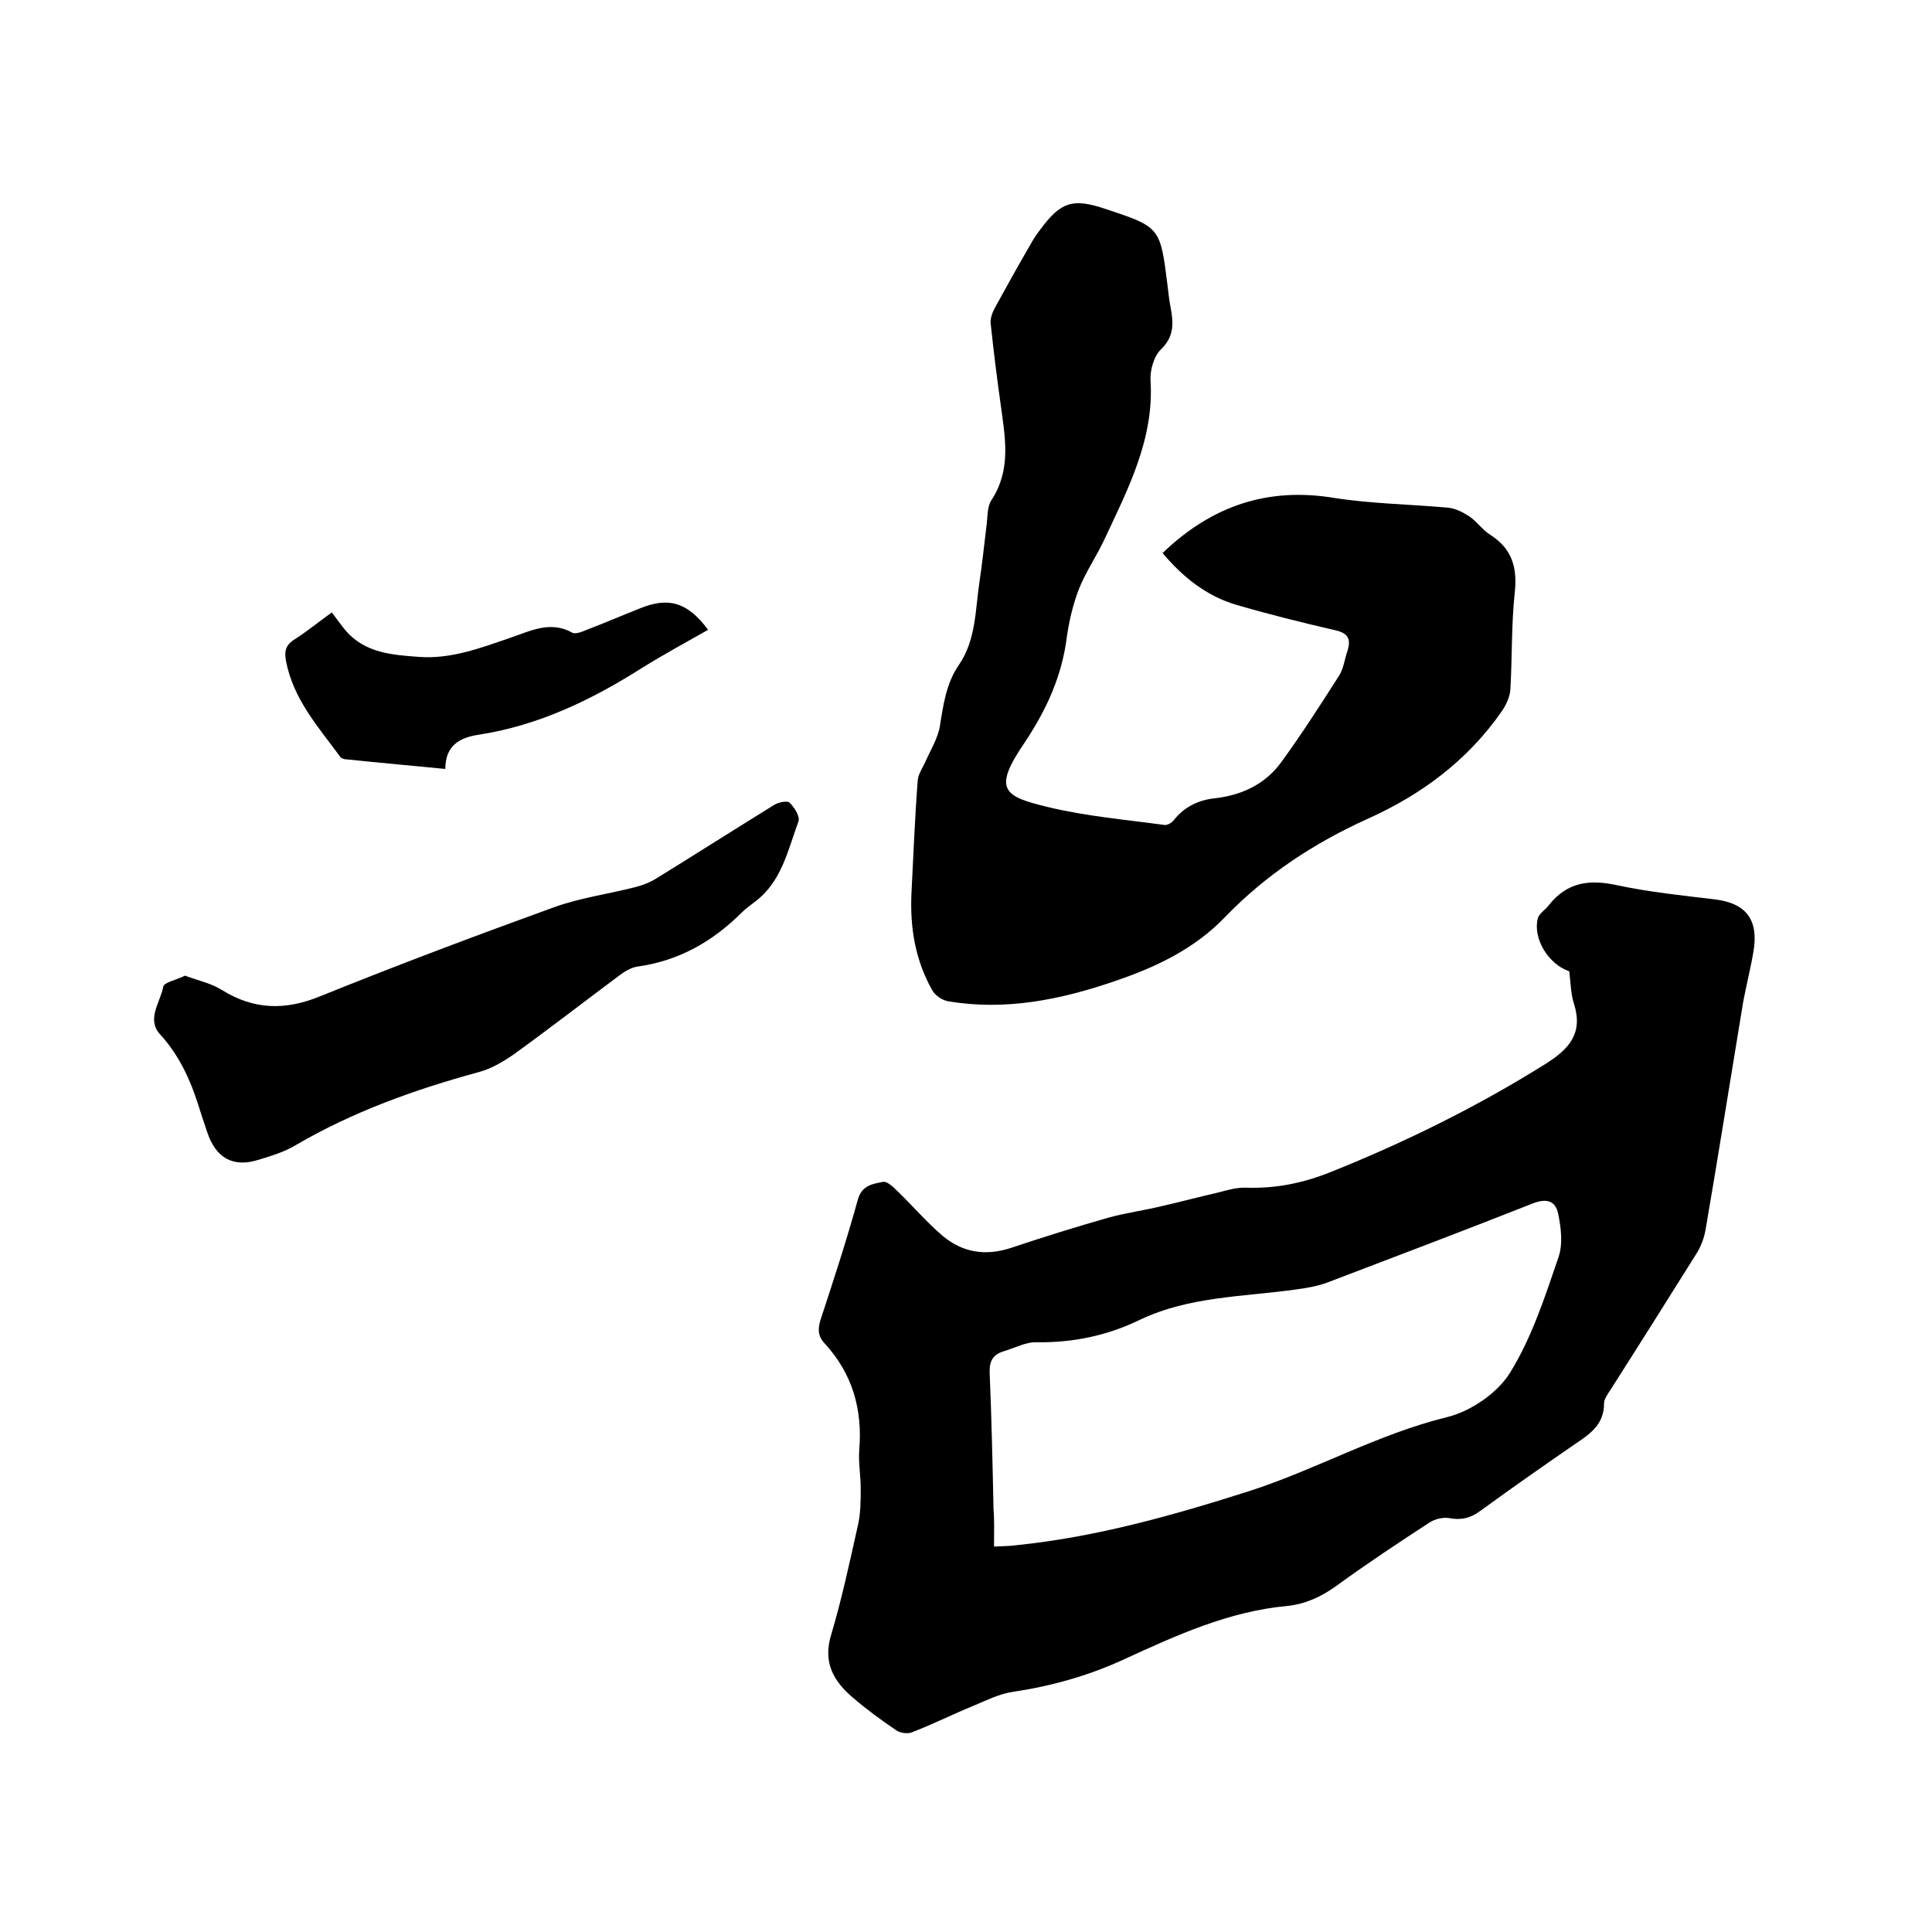<svg enable-background="new 0 0 400 400" viewBox="0 0 400 400" xmlns="http://www.w3.org/2000/svg"><path d="m324.9 201.1c-4.4-1.5-7.6-6.9-6.5-11 .3-1 1.5-1.7 2.2-2.6 3.8-4.9 8.5-5.5 14.3-4.2 6.6 1.4 13.4 2.1 20.1 2.9 6.6.8 9.2 4.3 8 11-.7 4.1-1.8 8.1-2.4 12.1-2.5 15.1-4.9 30.3-7.5 45.4-.3 1.7-1 3.5-1.9 4.9-5.9 9.4-11.8 18.8-17.8 28.2-.6.9-1.3 1.9-1.3 2.8 0 4.1-2.6 6.1-5.6 8.1-6.7 4.6-13.4 9.3-20 14.1-2 1.5-4 2-6.5 1.5-1.3-.2-2.9.2-4 .9-6.6 4.3-13.1 8.6-19.4 13.2-3.1 2.2-6.3 3.7-10.1 4.1-12.1 1.1-23 6.1-33.9 11.1-7.4 3.4-15 5.5-23 6.7-2.7.4-5.3 1.7-7.9 2.8-4.4 1.8-8.6 3.9-13 5.6-.9.3-2.4.1-3.2-.5-3.1-2.1-6.1-4.3-8.9-6.7-4-3.4-6.3-7.3-4.5-13.1 2.2-7.4 3.8-14.9 5.5-22.5.6-2.5.6-5.2.6-7.8s-.5-5.3-.3-7.9c.7-8.4-1.4-15.8-7.2-22.1-1.4-1.5-1.4-3-.8-4.9 2.7-8.2 5.4-16.5 7.7-24.8.8-3 3.1-3.3 5.2-3.7.9-.2 2.3 1.2 3.2 2.1 3.1 3 5.9 6.3 9.2 9.1 4.2 3.5 9 4.2 14.3 2.4 6.6-2.2 13.3-4.3 20-6.2 3.6-1 7.4-1.5 11.1-2.4 3.9-.9 7.7-1.9 11.6-2.8 1.9-.5 3.9-1.1 5.9-1 6.1.2 11.8-1 17.3-3.2 15.5-6.2 30.5-13.6 44.7-22.5 4.7-3 7.7-6.2 5.8-12.3-.7-2.1-.7-4.4-1-6.8zm-119.1 119.1c2.1-.1 3.5-.1 4.8-.3 16.5-1.7 32.4-6.2 48.1-11.2 13.9-4.5 26.6-11.8 40.9-15.3 4.9-1.2 10.5-5 13.1-9.3 4.5-7.3 7.2-15.7 10-23.9.9-2.7.5-6-.1-8.9-.5-2.5-2.2-3.3-5.1-2.2-14.2 5.6-28.4 11-42.6 16.4-2.1.8-4.5 1.2-6.8 1.5-10.8 1.5-22 1.4-32.2 6.3-6.6 3.2-13.7 4.7-21.2 4.6-2.3-.1-4.6 1.2-7 1.9-2.2.7-2.9 2.1-2.8 4.5.4 9.4.6 18.8.8 28.2.2 2.4.1 4.8.1 7.7z"/><path d="m240.7 114.5c10.2-9.8 21.8-13.7 35.6-11.4 7.7 1.2 15.6 1.3 23.4 2 1.5.1 3.1.9 4.5 1.8 1.6 1.1 2.7 2.8 4.3 3.8 4.6 2.9 5.7 6.9 5.1 12.1-.7 6.6-.5 13.3-.9 20-.1 1.5-.9 3.2-1.8 4.5-7.1 10.2-16.7 17.3-27.9 22.3-11 5-20.9 11.5-29.3 20.2-6.4 6.7-14.5 10.5-23.1 13.4-11.1 3.8-22.5 6.1-34.3 4.1-1.2-.2-2.7-1.2-3.3-2.3-3.5-6.2-4.6-12.9-4.3-19.9.4-7.8.7-15.6 1.3-23.5.1-1.3 1-2.6 1.6-3.9 1.1-2.5 2.6-4.9 3-7.4.7-4.4 1.3-8.8 3.9-12.6 3.6-5.2 3.4-11.4 4.3-17.3.6-4 1-8 1.5-12 .2-1.7.1-3.6 1-4.9 4.1-6.3 2.8-12.9 1.9-19.6-.8-5.7-1.5-11.3-2.1-17-.1-1 .4-2.3.9-3.2 2.4-4.4 4.8-8.7 7.3-13 .6-1.1 1.3-2.2 2.1-3.2 4.2-5.7 6.7-6.5 13.3-4.3 11.5 3.8 11.5 3.8 13 15.7.2 1.5.3 2.9.6 4.4.6 3.2 1 6.2-1.9 9-1.5 1.4-2.3 4.3-2.2 6.4.8 12.2-4.7 22.6-9.6 33.1-1.6 3.4-3.8 6.6-5.2 10.1-1.2 3.1-2 6.4-2.5 9.8-1 8.2-4.2 15.2-8.8 22.1-6.7 9.8-4.2 11.1 4.9 13.3 7.9 1.9 16 2.6 24.1 3.7.6.1 1.6-.5 2-1.1 2.1-2.6 4.9-4 8.2-4.4 5.6-.6 10.5-2.8 13.9-7.4 4.3-5.9 8.2-12 12.1-18.1.9-1.5 1.1-3.4 1.7-5.1.7-2.3.2-3.6-2.5-4.2-6.9-1.6-13.8-3.3-20.6-5.3-6.1-1.8-11-5.7-15.2-10.7z"/><path d="m38.3 202c2.7 1 5.5 1.6 7.7 3 6.6 4.1 13.1 4.2 20.2 1.3 16.1-6.5 32.3-12.6 48.6-18.5 5.3-1.9 11.1-2.7 16.6-4.1 1.6-.4 3.2-1 4.6-1.9 8.1-5 16.1-10.1 24.2-15.1.9-.6 2.8-1 3.3-.5 1 1 2.2 2.9 1.8 3.9-2.2 6-3.5 12.5-9 16.6-.9.7-1.9 1.4-2.7 2.2-6 6-13 10-21.5 11.2-1.5.2-2.9 1.1-4.2 2.1-7.1 5.3-14.2 10.8-21.4 16-2.3 1.6-4.8 3.1-7.5 3.8-13.2 3.6-26 8.2-37.8 15.1-2.3 1.4-5 2.2-7.6 3-5.3 1.7-8.9-.3-10.7-5.7-.4-1.3-.9-2.6-1.3-3.9-1.8-6-4.1-11.6-8.5-16.4-2.8-3.1.1-6.6.7-9.8.1-.9 2.7-1.4 4.5-2.3z"/><path d="m146.6 130.4c-4.6 2.6-9.2 5.1-13.7 7.9-10.4 6.6-21.4 11.9-33.7 13.8-4 .6-7 2.2-7 7.1-7.2-.7-13.9-1.3-20.6-2-.5 0-1.1-.3-1.3-.7-4.5-6.1-9.6-11.8-11.1-19.7-.3-1.8-.2-3.1 1.6-4.3 2.7-1.7 5.1-3.7 7.9-5.7 1 1.3 1.9 2.6 2.9 3.8 4 4.6 9.6 5 15.1 5.4 6.6.5 12.7-1.8 18.8-3.9 4.2-1.4 8.4-3.7 13-1.1.6.3 1.8-.1 2.7-.5 3.7-1.4 7.4-3 11.2-4.5 6-2.5 10-1.3 14.2 4.4z"/></svg>